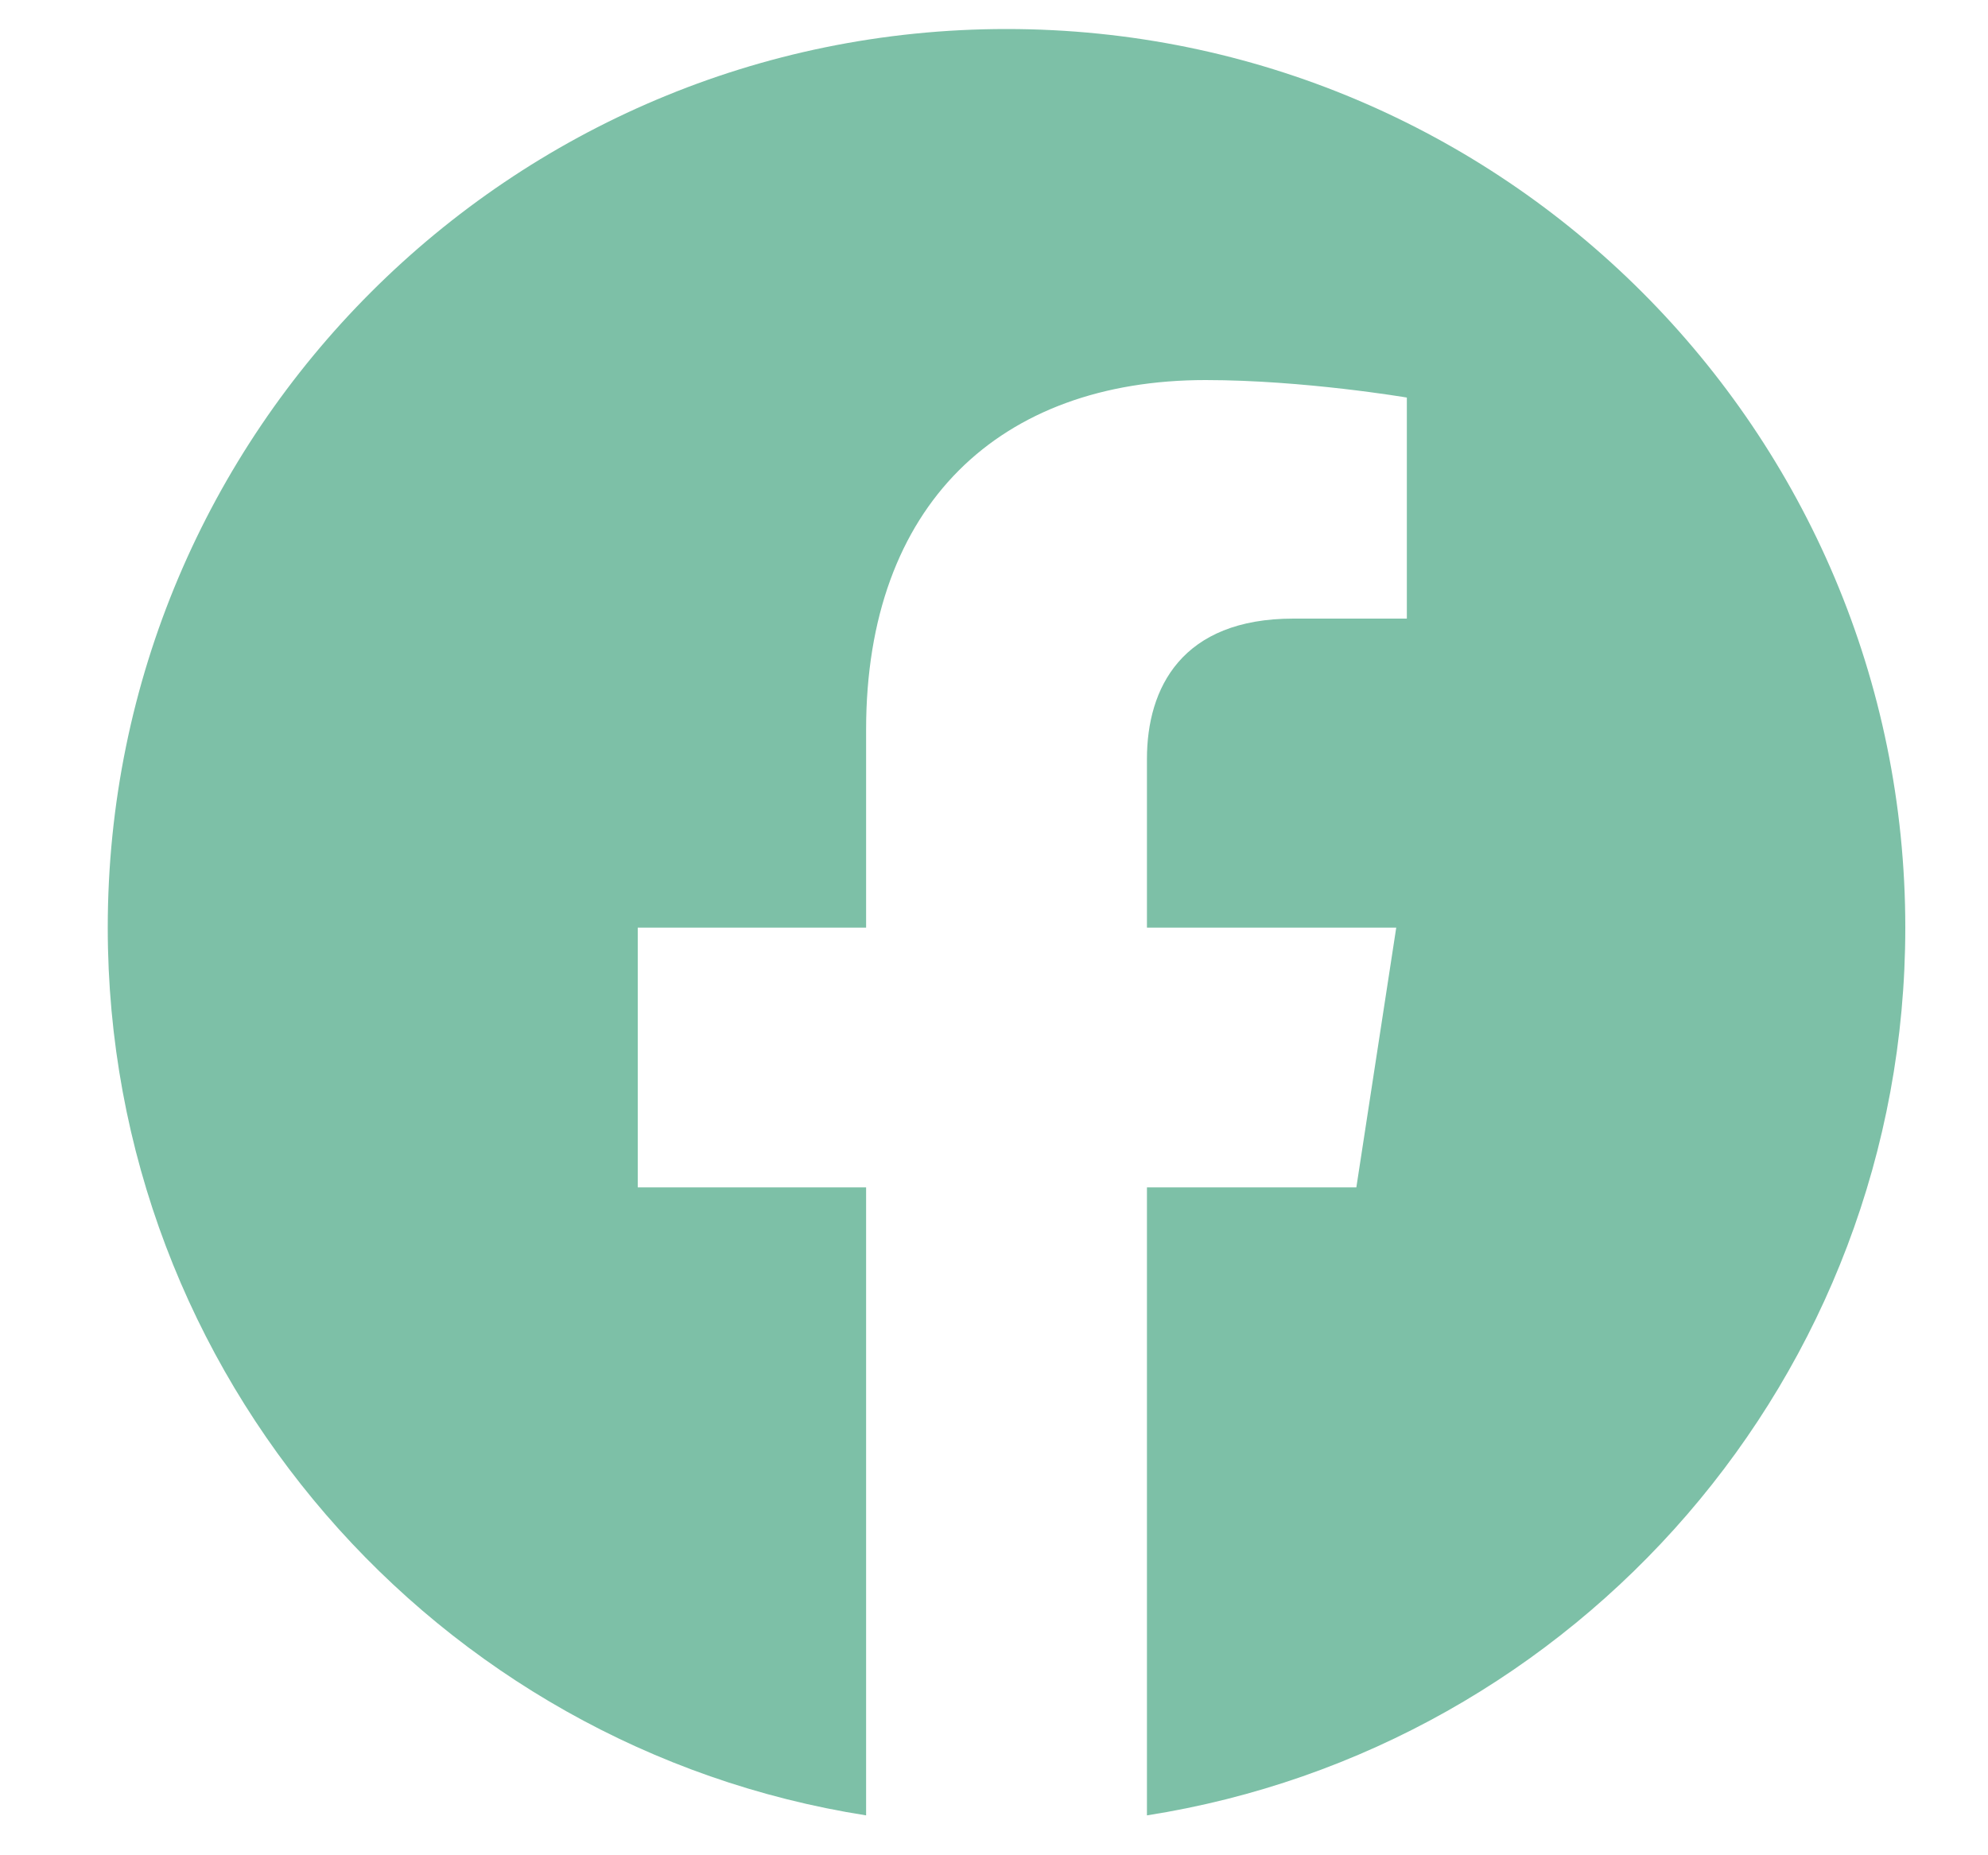 <svg width="15" height="14" viewBox="0 0 15 14" fill="none" xmlns="http://www.w3.org/2000/svg">
<path d="M14.376 7C14.376 3.254 11.341 0.219 7.595 0.219C3.849 0.219 0.813 3.254 0.813 7C0.813 10.385 3.293 13.19 6.535 13.699V8.96H4.812V7H6.535V5.506C6.535 3.807 7.547 2.868 9.096 2.868C9.839 2.868 10.615 3 10.615 3V4.668H9.759C8.917 4.668 8.654 5.191 8.654 5.727V7H10.535L10.234 8.96H8.654V13.699C11.896 13.19 14.376 10.385 14.376 7Z" fill="#7DC0A7"/>
</svg>
